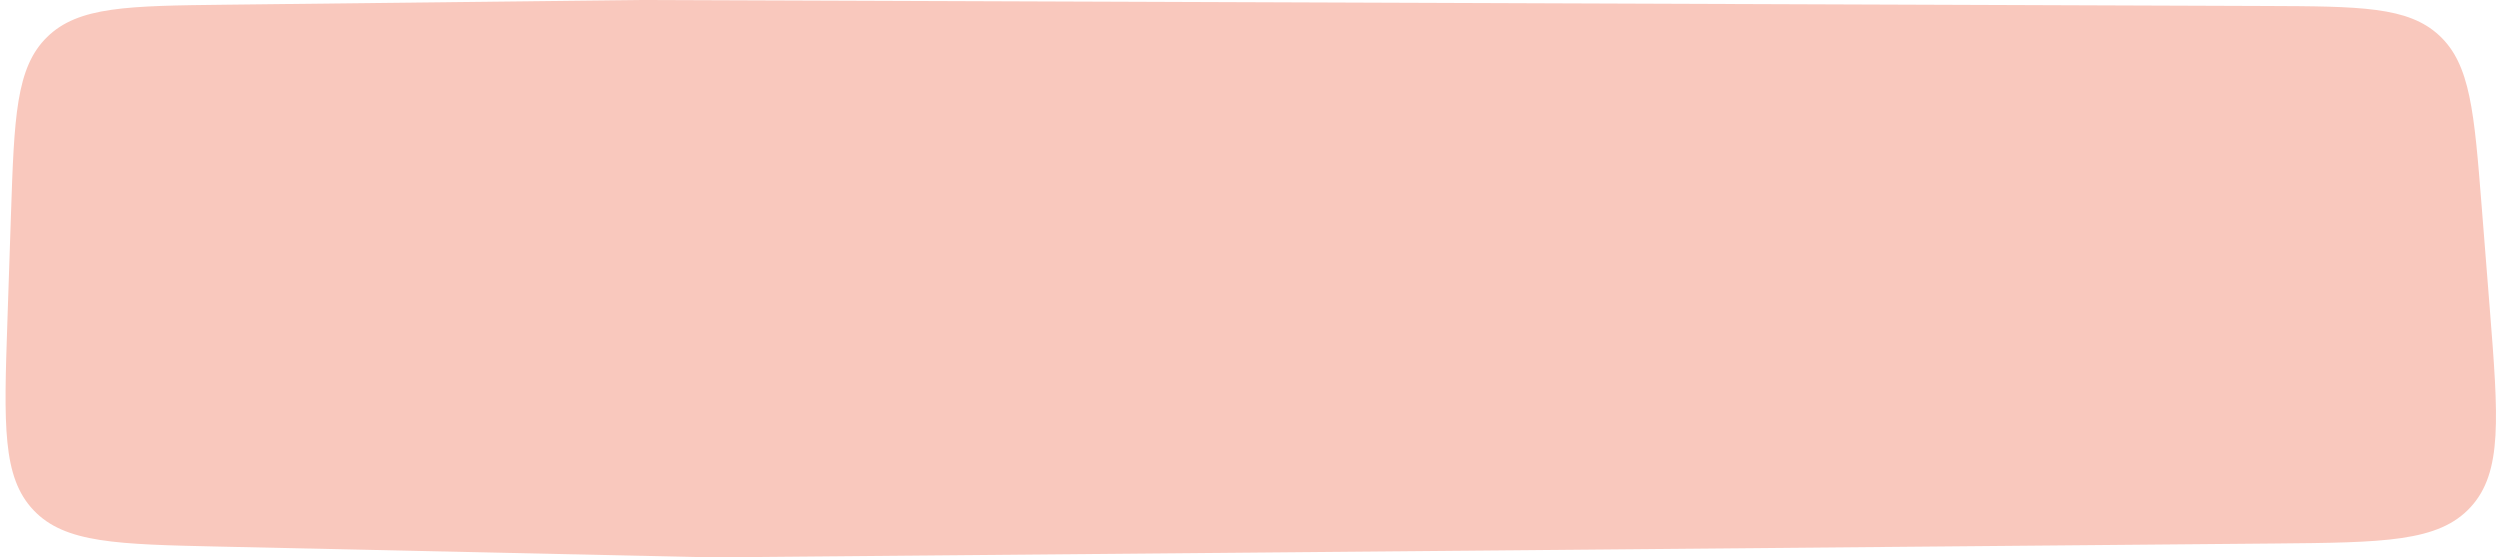 <svg width="100%" height="100%" preserveAspectRatio="none" viewBox="0 0 305 68" fill="none" xmlns="http://www.w3.org/2000/svg">
    <path fill-rule="evenodd" clip-rule="evenodd" d="M303.748 37.598C304.803 50.929 305.33 57.594 301.422 61.862C297.514 66.129 290.828 66.189 277.456 66.308L86.876 68L26.915 66.688C14.24 66.41 7.902 66.272 4.084 62.235C0.265 58.199 0.477 51.863 0.902 39.192L1.334 26.292C1.737 14.26 1.939 8.244 5.754 4.512C9.569 0.78 15.588 0.712 27.626 0.574L77.982 1.05836e-05L276.34 0.73C287.966 0.772 293.78 0.794 297.586 4.324C301.393 7.854 301.852 13.65 302.769 25.24L303.748 37.598Z" fill="#F9C8BD"/>
</svg>